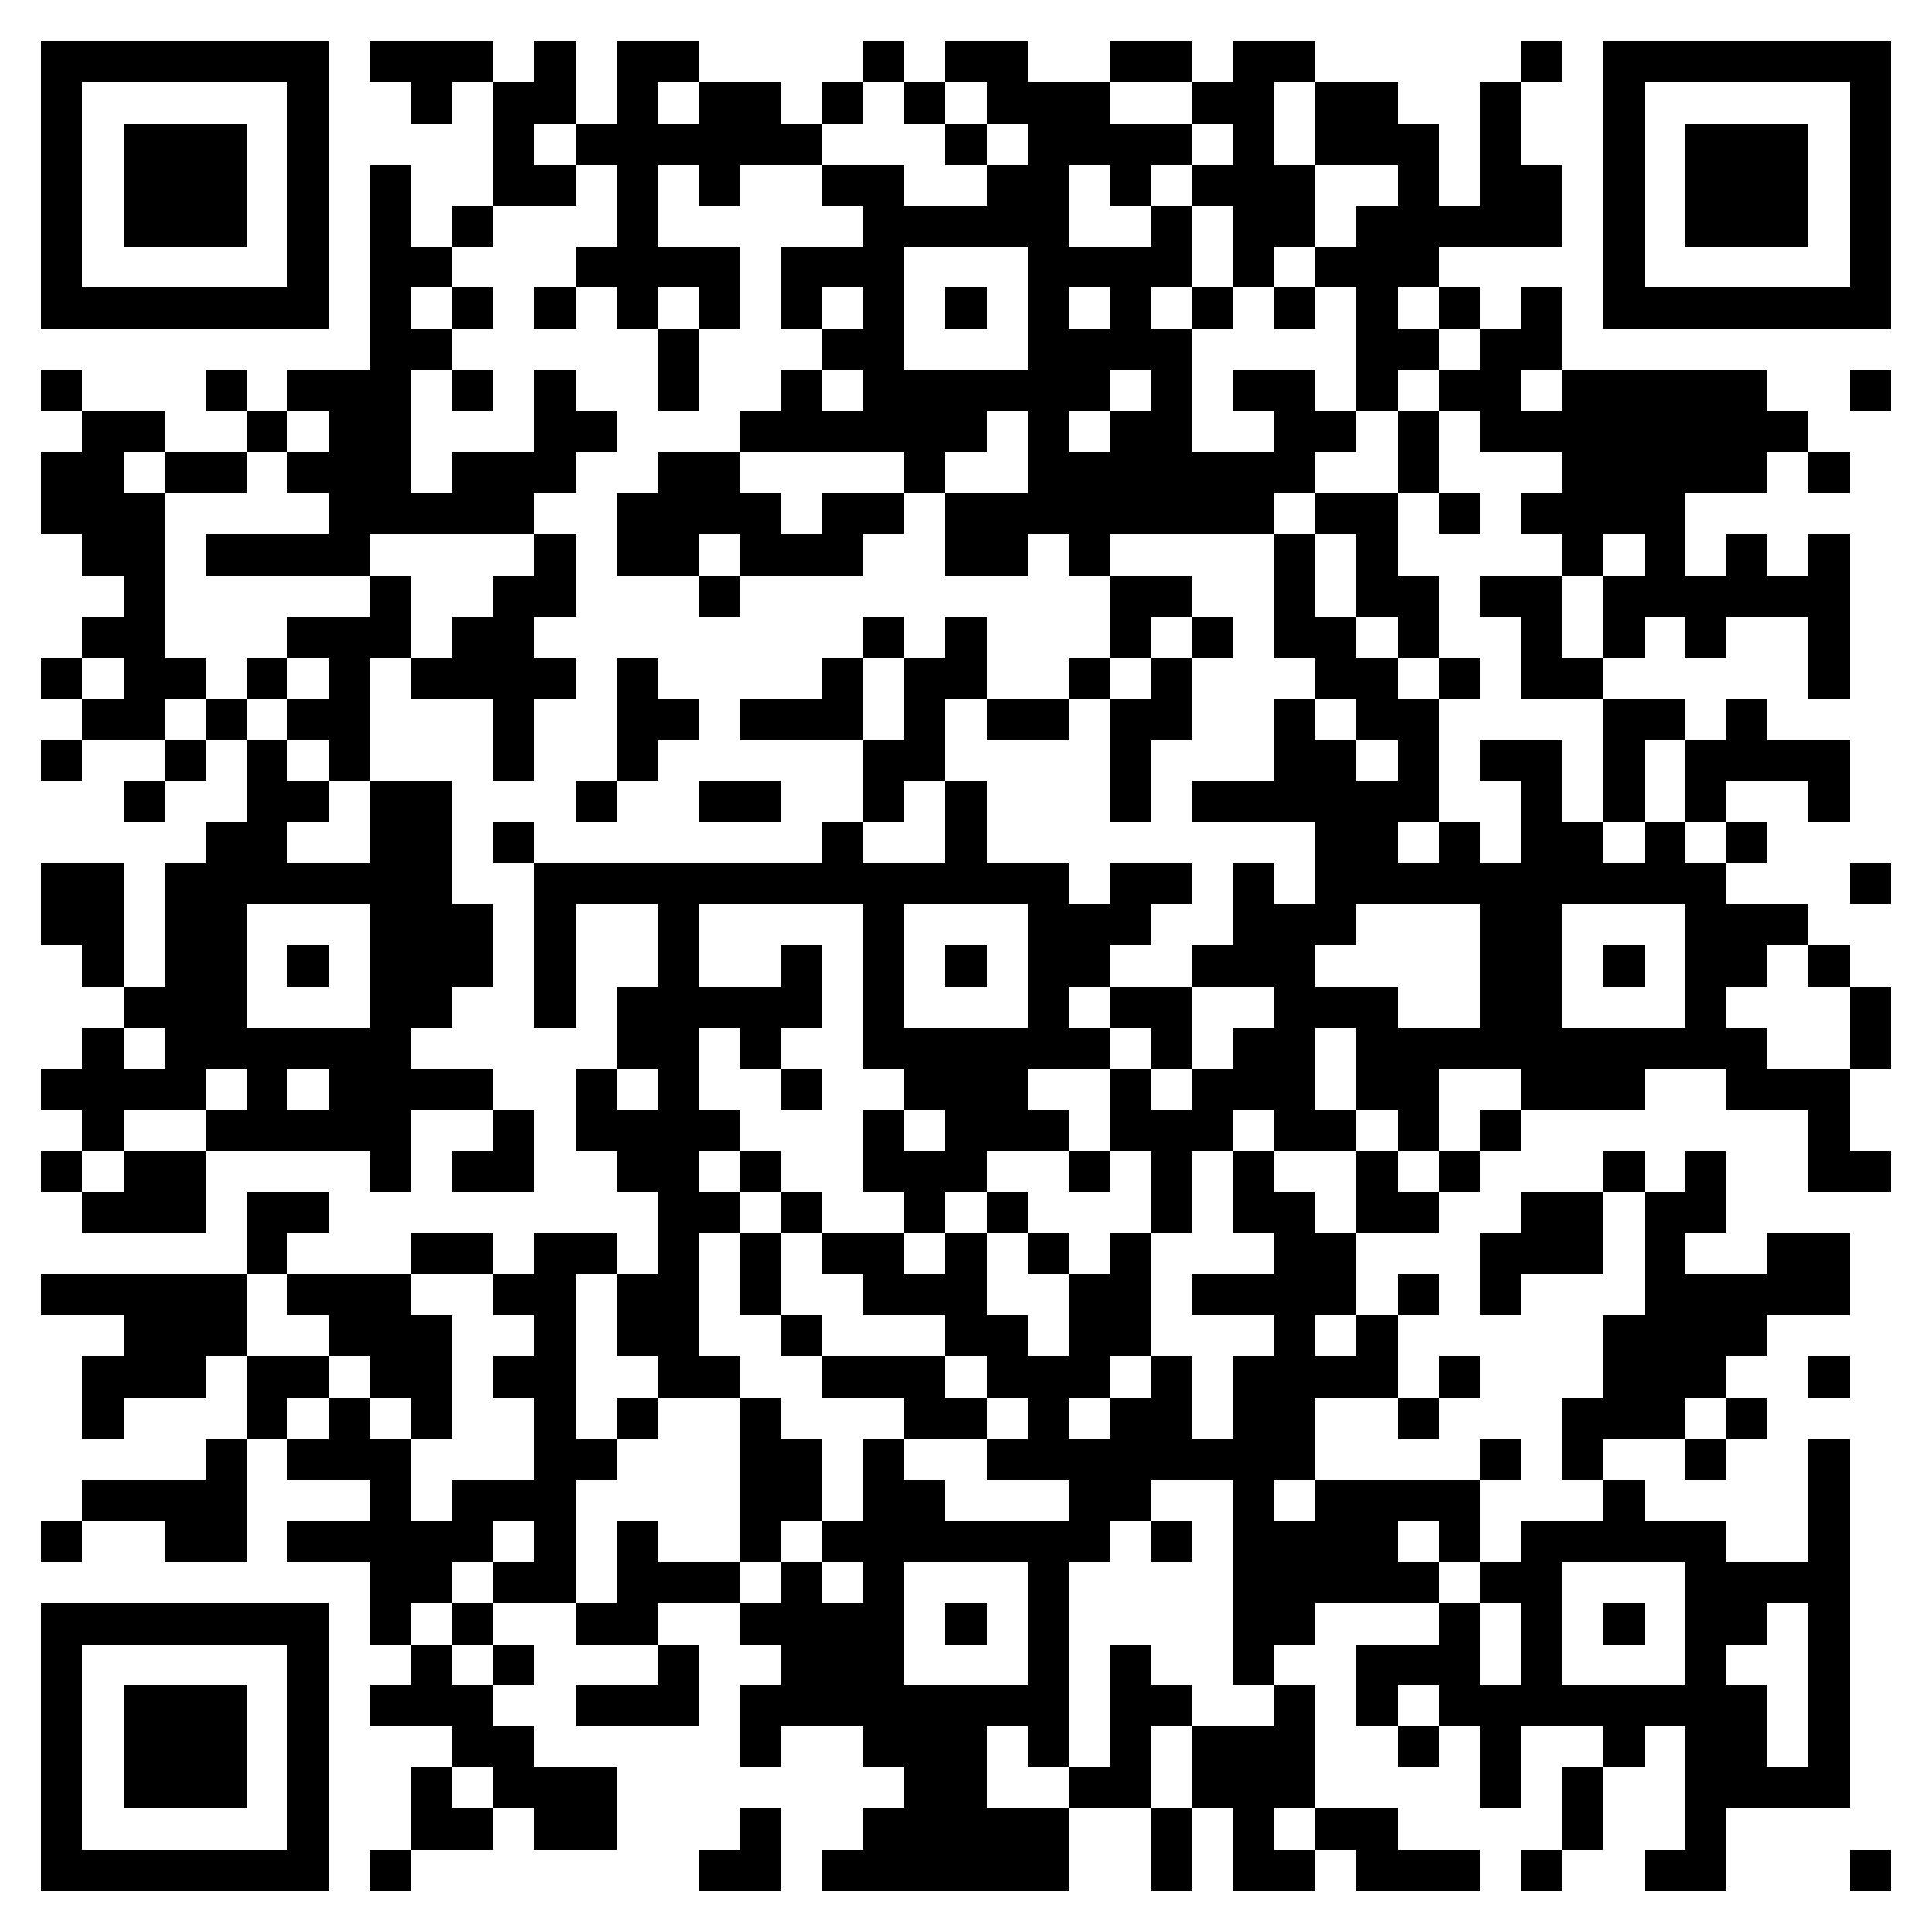 <svg xmlns="http://www.w3.org/2000/svg" viewBox="0 0 47 47" shape-rendering="crispEdges"><path fill="#ffffff" d="M0 0h47v47H0z"/><path stroke="#000000" d="M1 1.5h7m1 0h3m1 0h1m1 0h2m4 0h1m1 0h2m2 0h2m1 0h2m5 0h1m1 0h7M1 2.5h1m5 0h1m2 0h1m1 0h2m1 0h1m1 0h2m1 0h1m1 0h1m1 0h3m2 0h2m1 0h2m2 0h1m2 0h1m5 0h1M1 3.5h1m1 0h3m1 0h1m4 0h1m1 0h6m3 0h1m1 0h4m1 0h1m1 0h3m1 0h1m2 0h1m1 0h3m1 0h1M1 4.5h1m1 0h3m1 0h1m1 0h1m2 0h2m1 0h1m1 0h1m2 0h2m2 0h2m1 0h1m1 0h3m2 0h1m1 0h2m1 0h1m1 0h3m1 0h1M1 5.5h1m1 0h3m1 0h1m1 0h1m1 0h1m3 0h1m5 0h5m2 0h1m1 0h2m1 0h5m1 0h1m1 0h3m1 0h1M1 6.5h1m5 0h1m1 0h2m3 0h4m1 0h3m3 0h4m1 0h1m1 0h3m4 0h1m5 0h1M1 7.5h7m1 0h1m1 0h1m1 0h1m1 0h1m1 0h1m1 0h1m1 0h1m1 0h1m1 0h1m1 0h1m1 0h1m1 0h1m1 0h1m1 0h1m1 0h1m1 0h7M9 8.5h2m5 0h1m3 0h2m3 0h4m4 0h2m1 0h2M1 9.5h1m3 0h1m1 0h3m1 0h1m1 0h1m2 0h1m2 0h1m1 0h6m1 0h1m1 0h2m1 0h1m1 0h2m1 0h5m2 0h1M2 10.5h2m2 0h1m1 0h2m3 0h2m3 0h6m1 0h1m1 0h2m2 0h2m1 0h1m1 0h8M1 11.5h2m1 0h2m1 0h3m1 0h3m2 0h2m4 0h1m2 0h7m2 0h1m3 0h5m1 0h1M1 12.5h3m4 0h5m2 0h4m1 0h2m1 0h8m1 0h2m1 0h1m1 0h4M2 13.5h2m1 0h4m4 0h1m1 0h2m1 0h3m2 0h2m1 0h1m4 0h1m1 0h1m4 0h1m1 0h1m1 0h1m1 0h1M3 14.5h1m5 0h1m2 0h2m3 0h1m9 0h2m2 0h1m1 0h2m1 0h2m1 0h6M2 15.5h2m3 0h3m1 0h2m8 0h1m1 0h1m3 0h1m1 0h1m1 0h2m1 0h1m2 0h1m1 0h1m1 0h1m2 0h1M1 16.5h1m1 0h2m1 0h1m1 0h1m1 0h4m1 0h1m4 0h1m1 0h2m2 0h1m1 0h1m3 0h2m1 0h1m1 0h2m5 0h1M2 17.5h2m1 0h1m1 0h2m3 0h1m2 0h2m1 0h3m1 0h1m1 0h2m1 0h2m2 0h1m1 0h2m4 0h2m1 0h1M1 18.5h1m2 0h1m1 0h1m1 0h1m3 0h1m2 0h1m5 0h2m4 0h1m3 0h2m1 0h1m1 0h2m1 0h1m1 0h4M3 19.5h1m2 0h2m1 0h2m3 0h1m2 0h2m2 0h1m1 0h1m3 0h1m1 0h6m2 0h1m1 0h1m1 0h1m2 0h1M5 20.5h2m2 0h2m1 0h1m7 0h1m2 0h1m8 0h2m1 0h1m1 0h2m1 0h1m1 0h1M1 21.5h2m1 0h7m2 0h13m1 0h2m1 0h1m1 0h10m3 0h1M1 22.5h2m1 0h2m3 0h3m1 0h1m2 0h1m4 0h1m3 0h3m2 0h3m3 0h2m3 0h3M2 23.5h1m1 0h2m1 0h1m1 0h3m1 0h1m2 0h1m2 0h1m1 0h1m1 0h1m1 0h2m2 0h3m4 0h2m1 0h1m1 0h2m1 0h1M3 24.5h3m3 0h2m2 0h1m1 0h5m1 0h1m3 0h1m1 0h2m2 0h3m2 0h2m3 0h1m3 0h1M2 25.5h1m1 0h6m5 0h2m1 0h1m2 0h6m1 0h1m1 0h2m1 0h10m2 0h1M1 26.5h4m1 0h1m1 0h4m2 0h1m1 0h1m2 0h1m2 0h3m2 0h1m1 0h3m1 0h2m2 0h3m2 0h3M2 27.5h1m2 0h5m2 0h1m1 0h4m3 0h1m1 0h3m1 0h3m1 0h2m1 0h1m1 0h1m7 0h1M1 28.5h1m1 0h2m4 0h1m1 0h2m2 0h2m1 0h1m2 0h3m2 0h1m1 0h1m1 0h1m2 0h1m1 0h1m3 0h1m1 0h1m2 0h2M2 29.5h3m1 0h2m8 0h2m1 0h1m2 0h1m1 0h1m3 0h1m1 0h2m1 0h2m2 0h2m1 0h2M6 30.5h1m3 0h2m1 0h2m1 0h1m1 0h1m1 0h2m1 0h1m1 0h1m1 0h1m3 0h2m3 0h3m1 0h1m2 0h2M1 31.5h5m1 0h3m2 0h2m1 0h2m1 0h1m2 0h3m2 0h2m1 0h4m1 0h1m1 0h1m3 0h5M3 32.5h3m2 0h3m2 0h1m1 0h2m2 0h1m3 0h2m1 0h2m3 0h1m1 0h1m5 0h4M2 33.5h3m1 0h2m1 0h2m1 0h2m2 0h2m2 0h3m1 0h3m1 0h1m1 0h4m1 0h1m3 0h3m2 0h1M2 34.5h1m3 0h1m1 0h1m1 0h1m2 0h1m1 0h1m2 0h1m3 0h2m1 0h1m1 0h2m1 0h2m2 0h1m3 0h3m1 0h1M5 35.5h1m1 0h3m3 0h2m3 0h2m1 0h1m2 0h8m4 0h1m1 0h1m2 0h1m2 0h1M2 36.5h4m3 0h1m1 0h3m4 0h2m1 0h2m3 0h2m2 0h1m1 0h4m3 0h1m4 0h1M1 37.5h1m2 0h2m1 0h5m1 0h1m1 0h1m2 0h1m1 0h7m1 0h1m1 0h4m1 0h1m1 0h5m2 0h1M9 38.5h2m1 0h2m1 0h3m1 0h1m1 0h1m3 0h1m4 0h5m1 0h2m3 0h4M1 39.5h7m1 0h1m1 0h1m2 0h2m2 0h4m1 0h1m1 0h1m4 0h2m3 0h1m1 0h1m1 0h1m1 0h2m1 0h1M1 40.5h1m5 0h1m2 0h1m1 0h1m3 0h1m2 0h3m3 0h1m1 0h1m2 0h1m2 0h3m1 0h1m3 0h1m2 0h1M1 41.5h1m1 0h3m1 0h1m1 0h3m2 0h3m1 0h8m1 0h2m2 0h1m1 0h1m1 0h8m1 0h1M1 42.5h1m1 0h3m1 0h1m3 0h2m5 0h1m2 0h3m1 0h1m1 0h1m1 0h3m2 0h1m1 0h1m2 0h1m1 0h2m1 0h1M1 43.5h1m1 0h3m1 0h1m2 0h1m1 0h3m7 0h2m2 0h2m1 0h3m4 0h1m1 0h1m2 0h4M1 44.5h1m5 0h1m2 0h2m1 0h2m3 0h1m2 0h5m2 0h1m1 0h1m1 0h2m4 0h1m2 0h1M1 45.5h7m1 0h1m7 0h2m1 0h6m2 0h1m1 0h2m1 0h3m1 0h1m2 0h2m3 0h1"/></svg>
